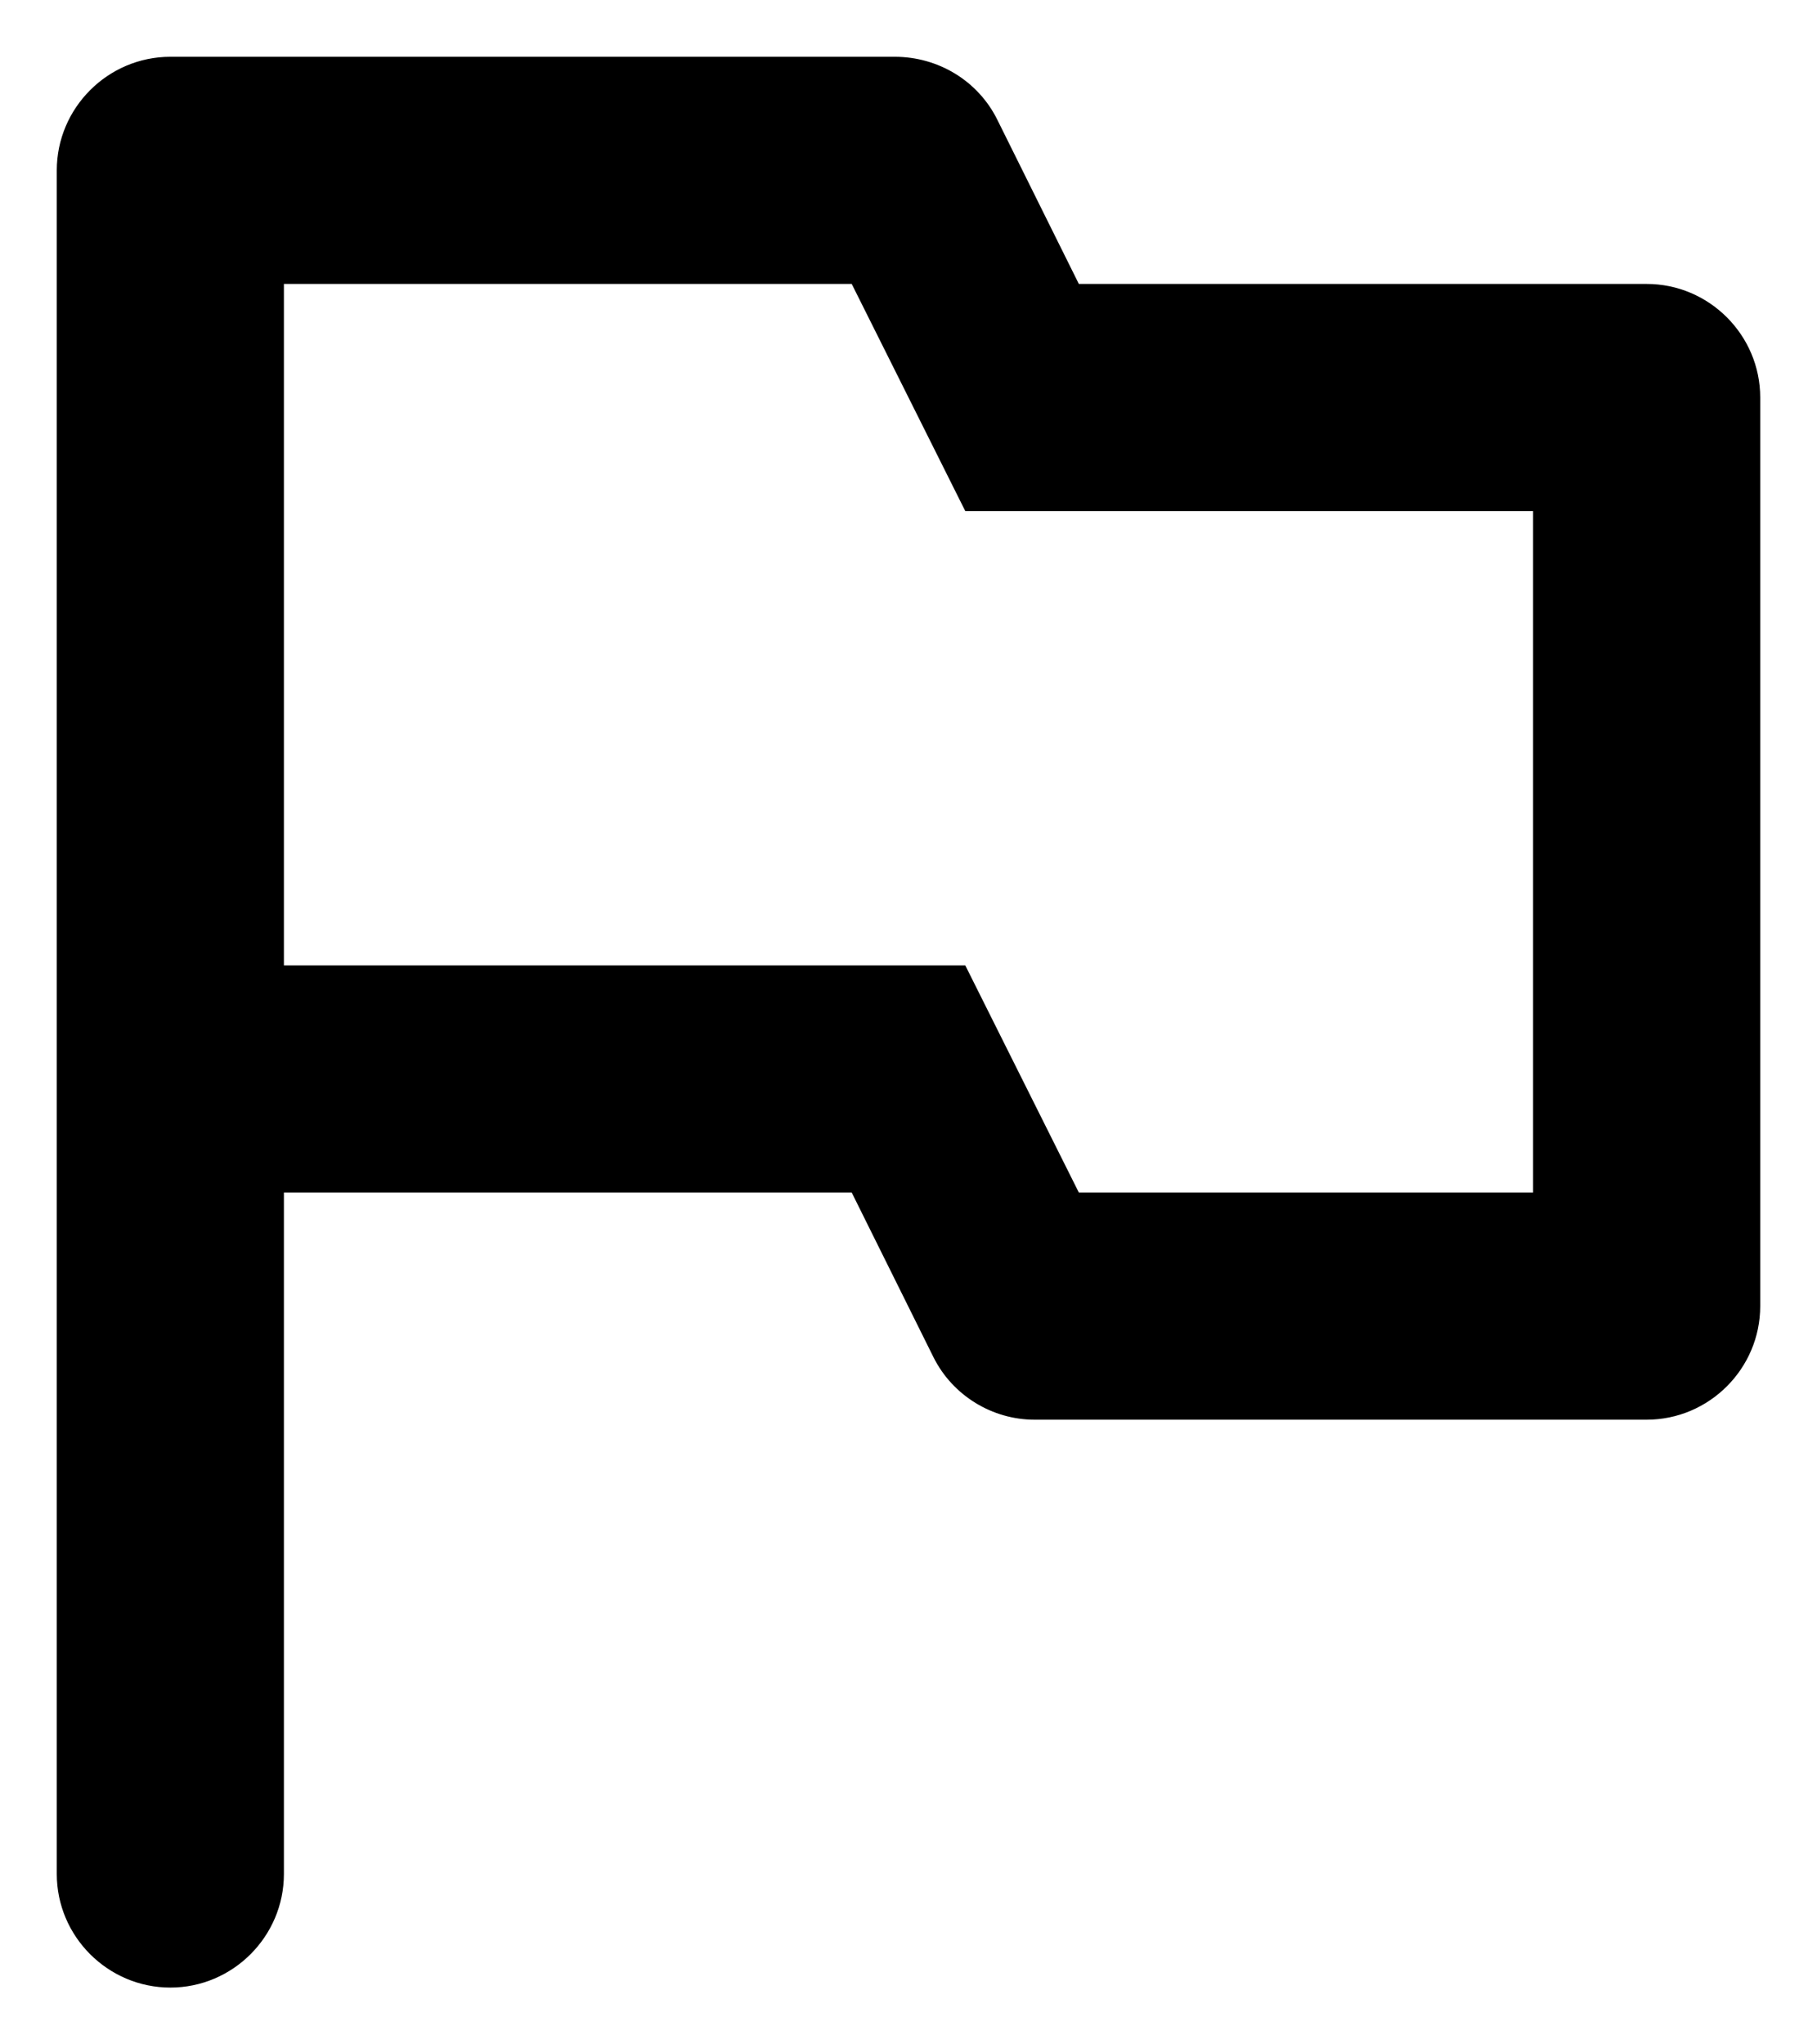 <svg width="16" height="18" viewBox="0 0 16 18" fill="none" xmlns="http://www.w3.org/2000/svg">
<path fill-rule="evenodd" clip-rule="evenodd" d="M8.78 1.05L9.5 2.5H14.5C15.05 2.5 15.5 2.95 15.5 3.5V11.5C15.5 12.05 15.05 12.5 14.5 12.5H9.11C8.74 12.5 8.39 12.29 8.22 11.95L7.5 10.5H2.5V16.5C2.5 17.05 2.05 17.5 1.5 17.5C0.95 17.5 0.5 17.05 0.5 16.5V1.5C0.5 0.95 0.95 0.5 1.5 0.5H7.88C8.26 0.5 8.61 0.71 8.78 1.05ZM9.5 10.5H13.5V4.5H8.5L7.5 2.5H2.5V8.5H8.5L9.5 10.5Z" fill="black"/>
</svg>
